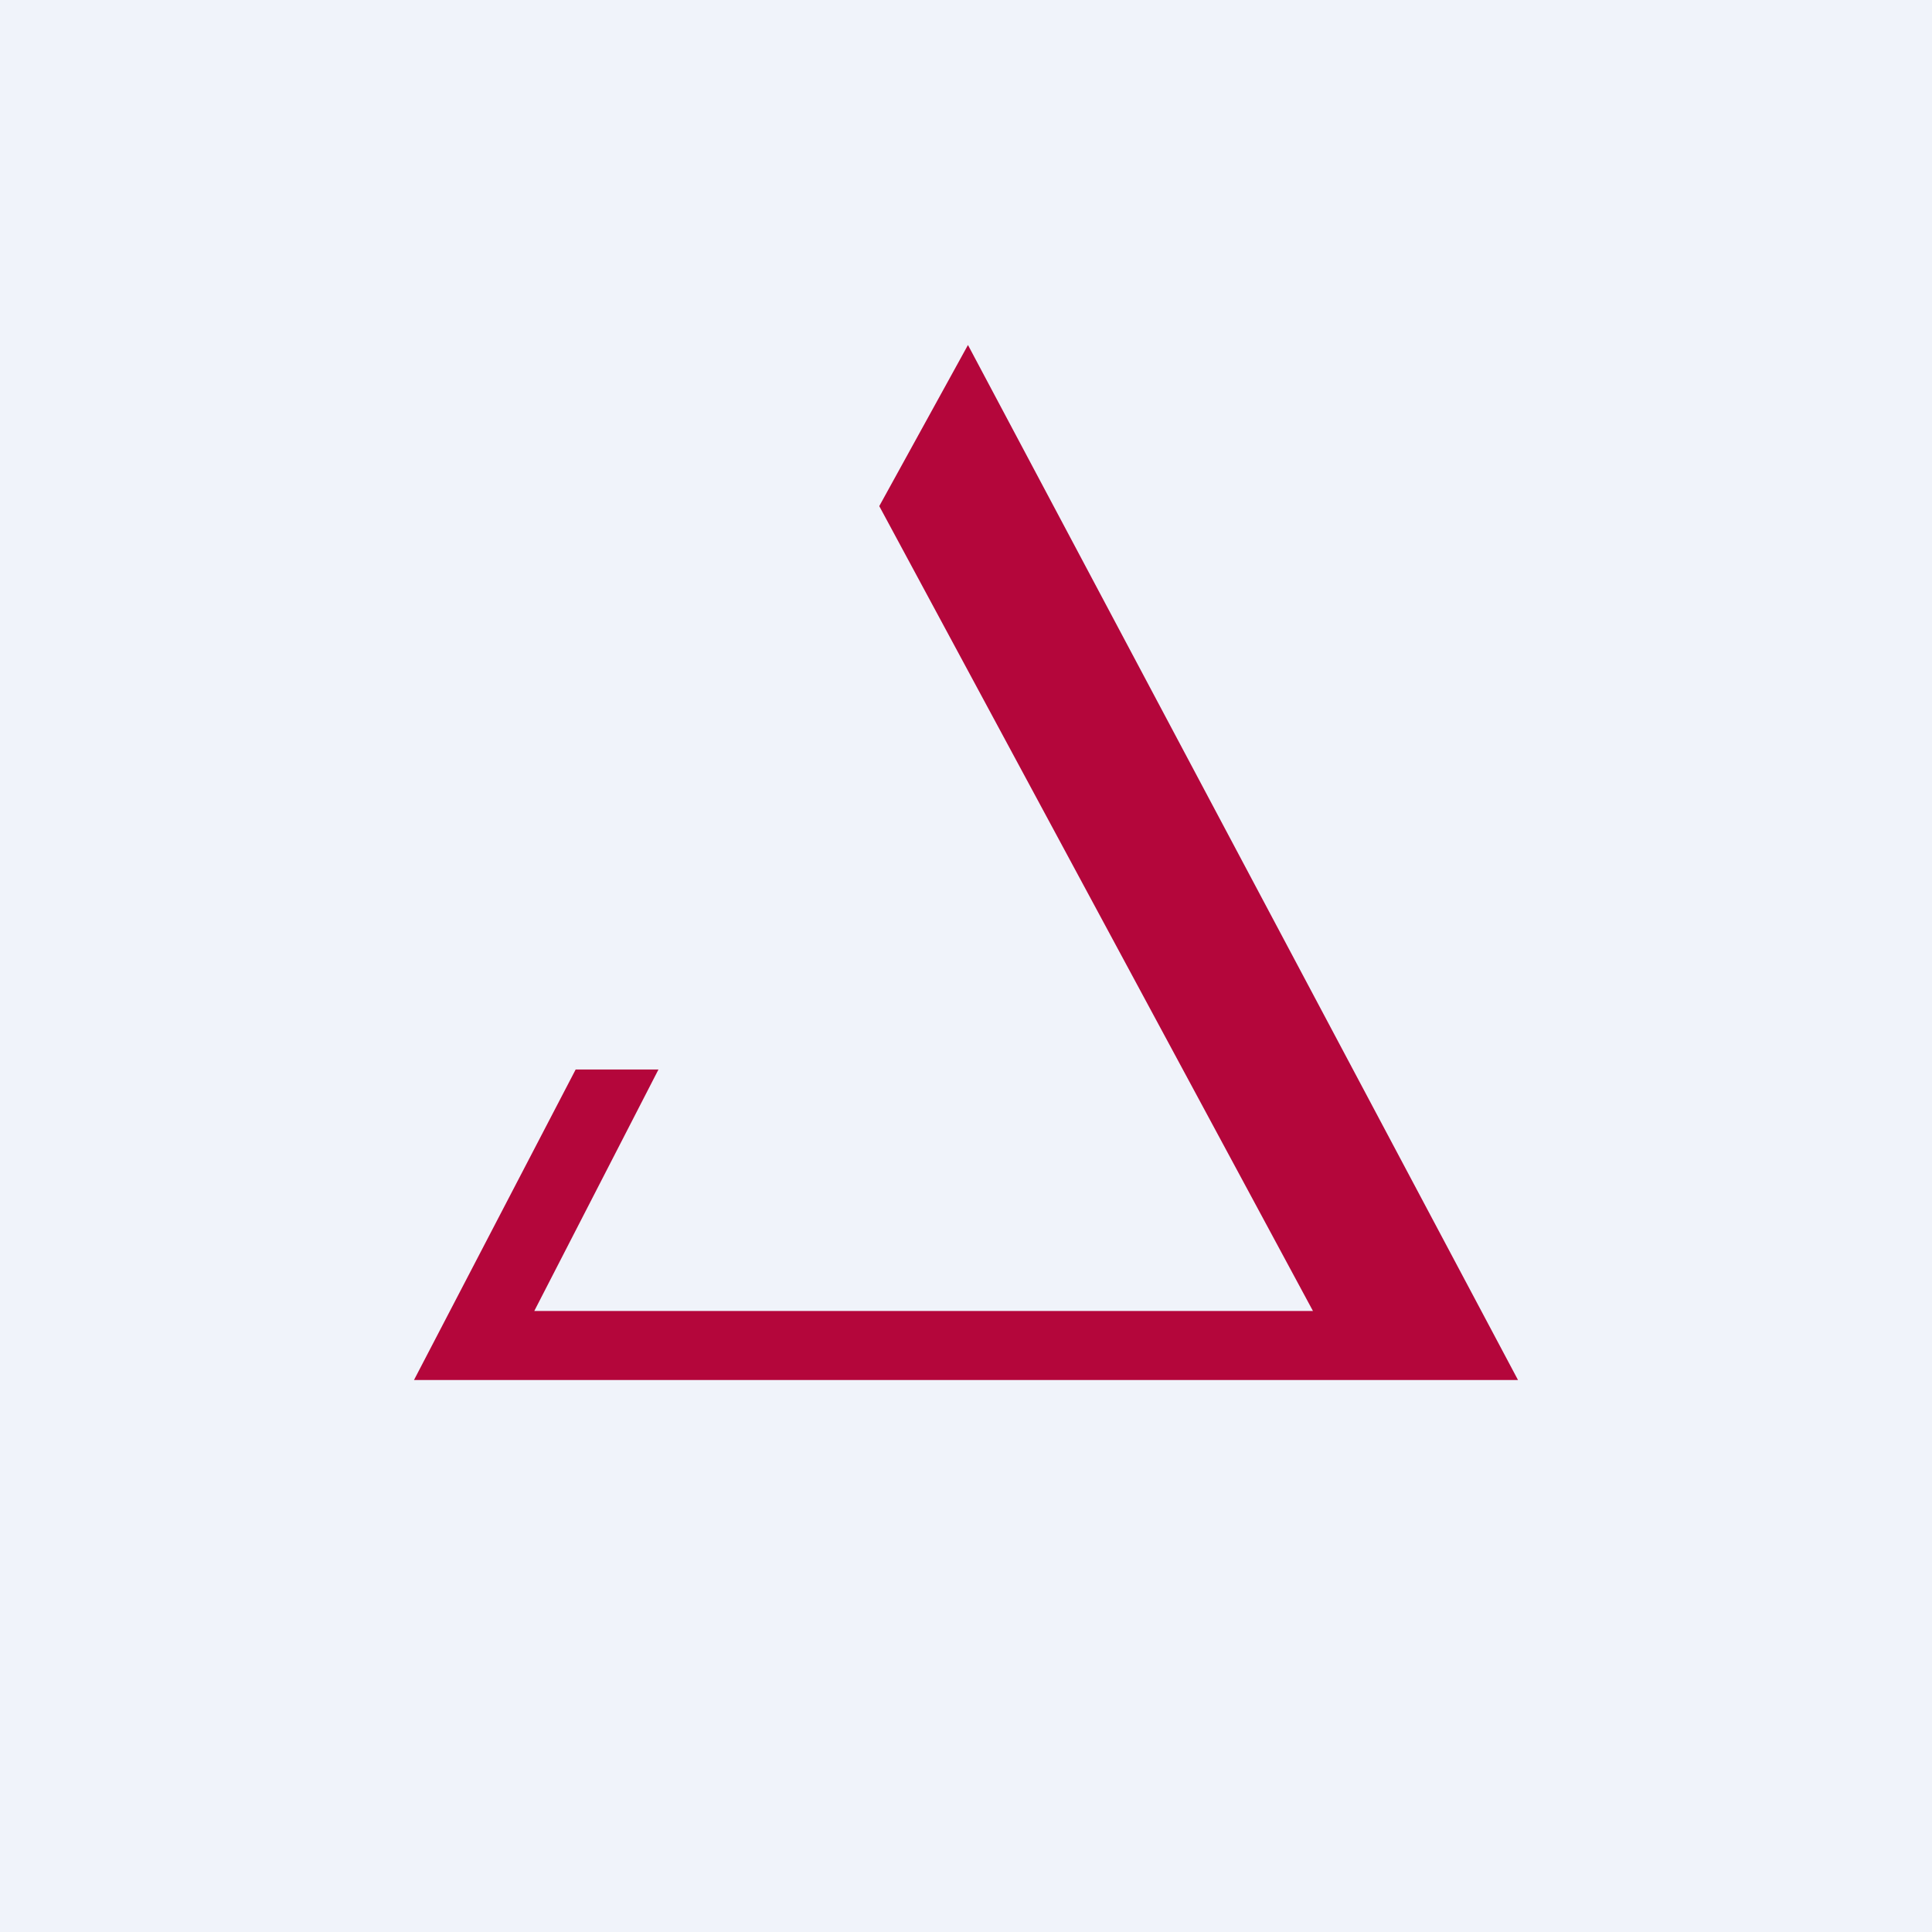 <!-- by TradingView --><svg width="56" height="56" viewBox="0 0 56 56" fill="none" xmlns="http://www.w3.org/2000/svg">
<rect width="56" height="56" fill="#F0F3FA"/>
<path d="M44 40L28.057 10L25.486 14.67L38.057 38H15.486L19.086 31H16.686L12 40H44Z" fill="#B4063B"/>
</svg>
